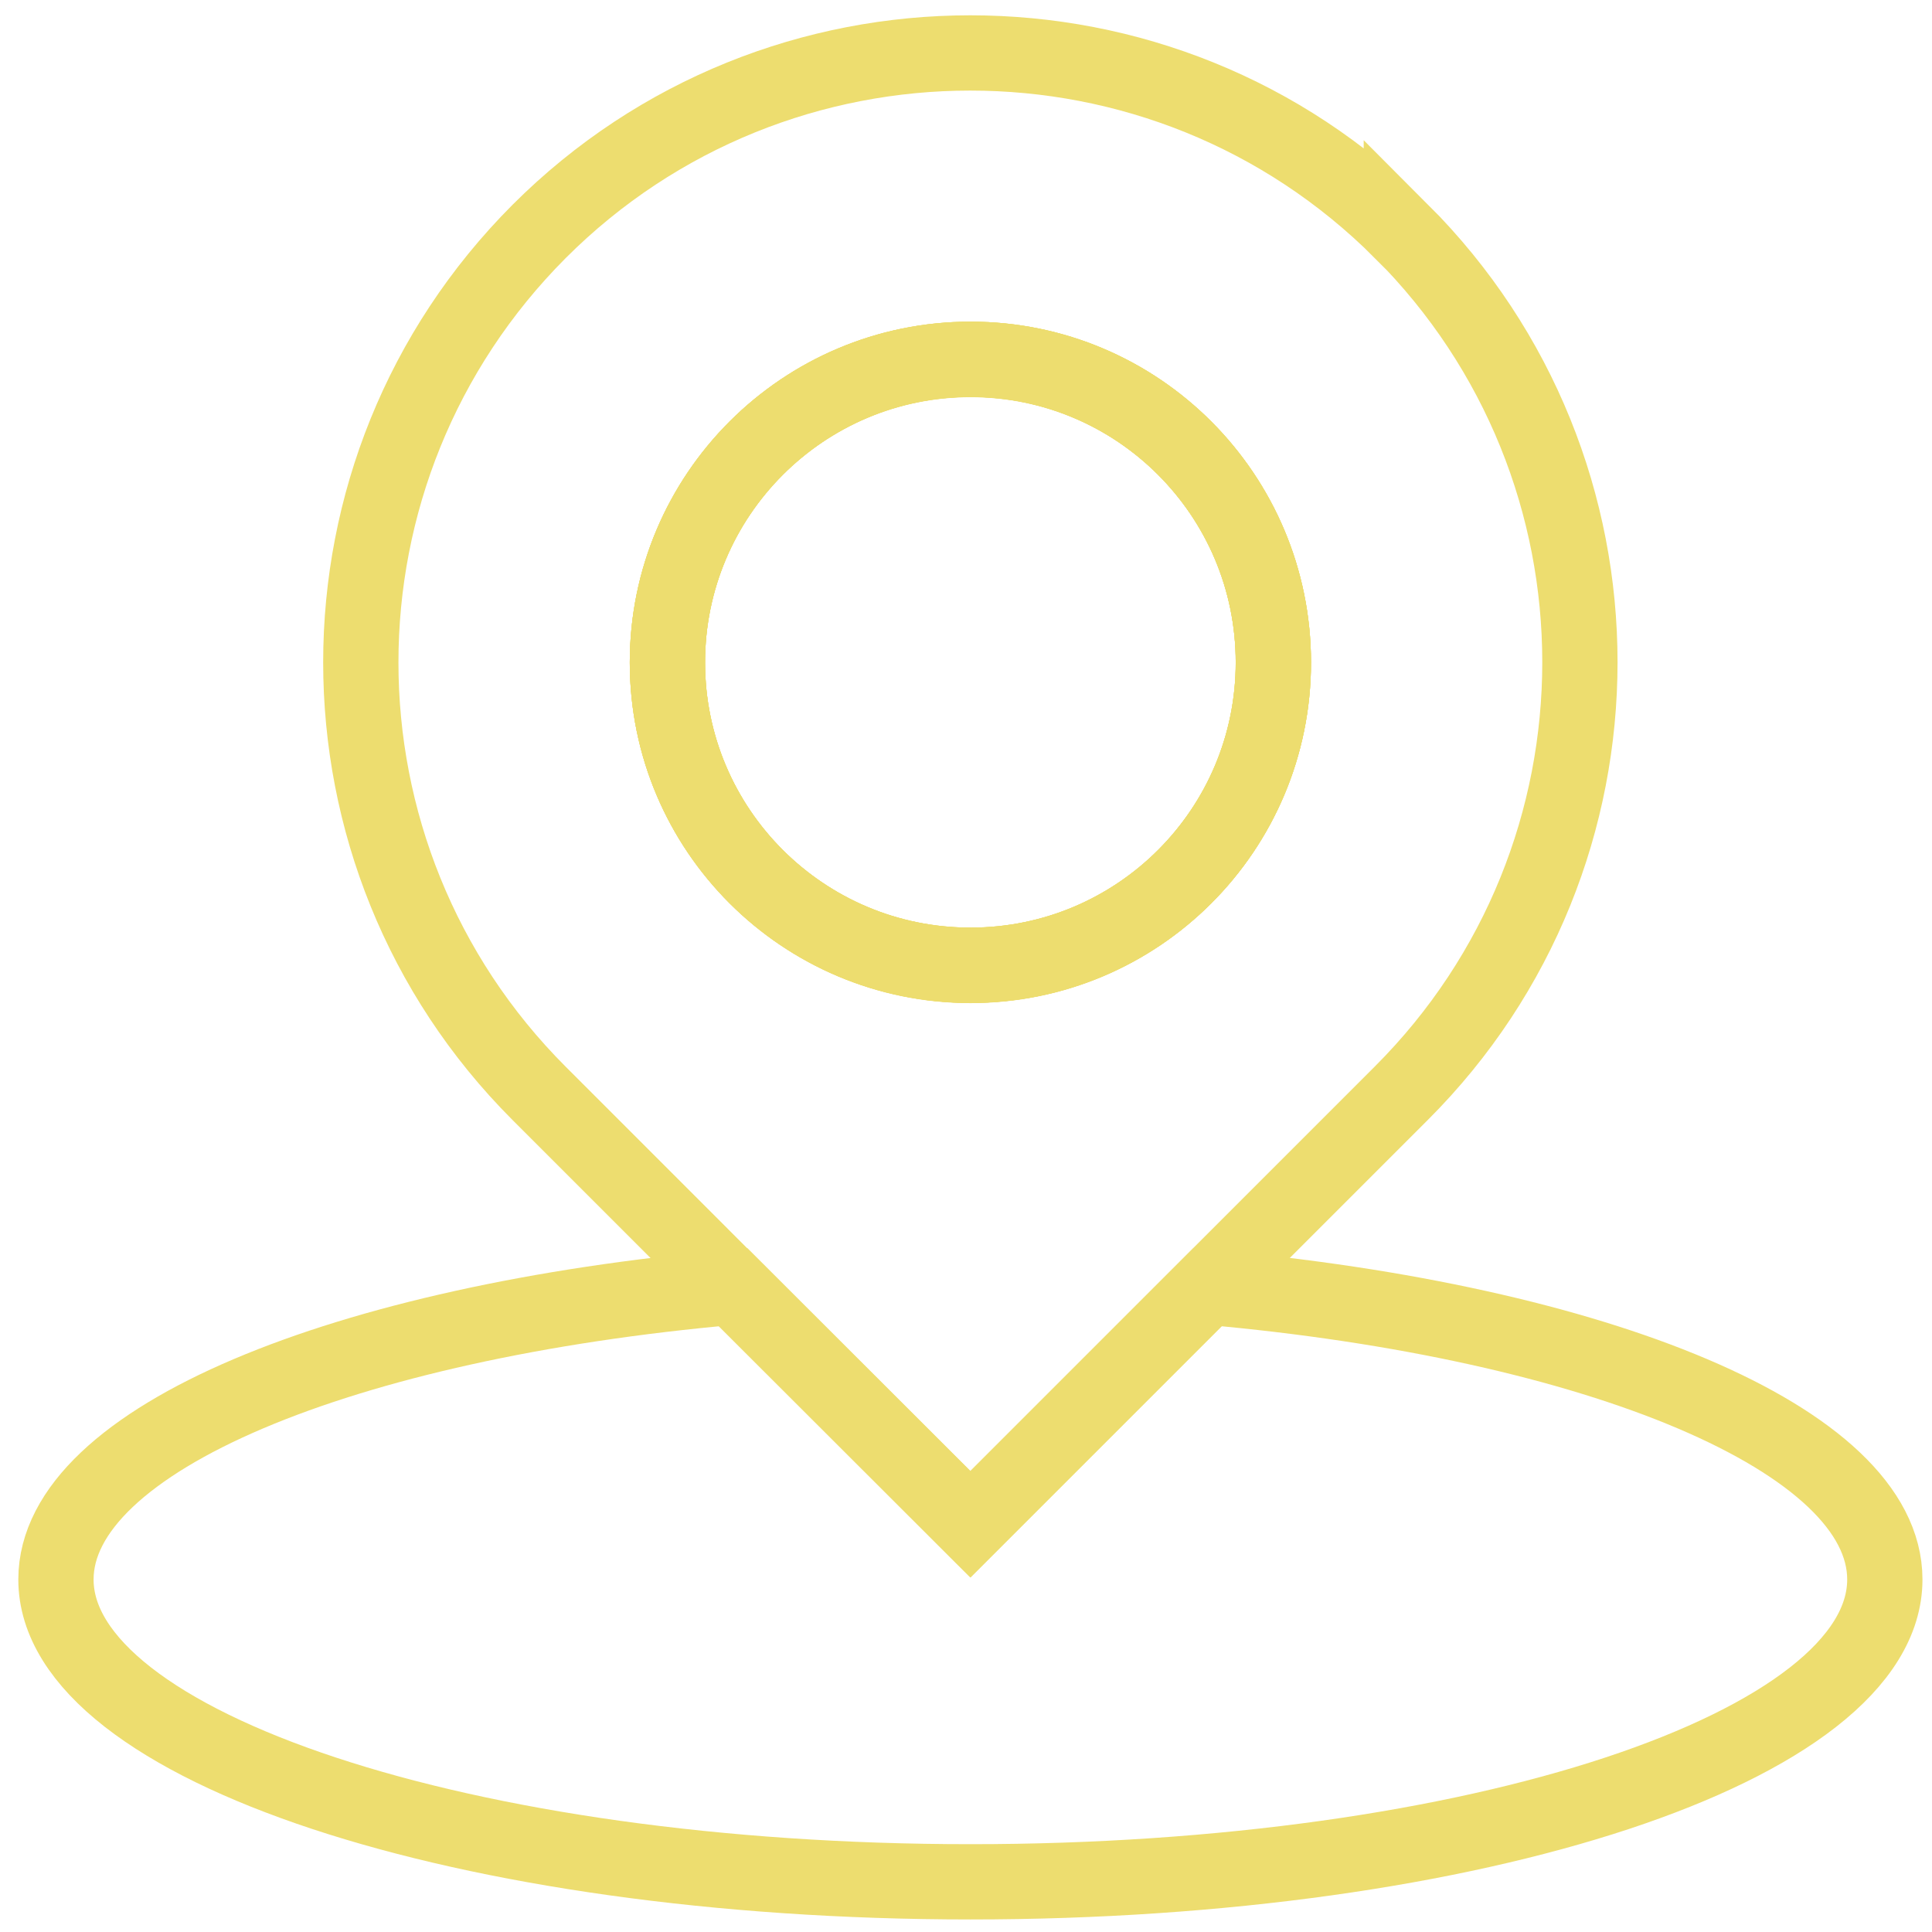 <svg width="77" height="77" viewBox="0 0 77 77" fill="none" xmlns="http://www.w3.org/2000/svg">
<path d="M26.6 26.4C26.6 19.73 32.01 14.32 38.68 14.32C45.35 14.32 50.75 19.73 50.75 26.4C50.75 33.07 45.35 38.47 38.68 38.47C32.01 38.47 26.6 33.07 26.6 26.4Z" stroke="#EDDD6F" stroke-width="3" stroke-miterlimit="10"/>
<path d="M55.85 9.22C51.1 4.47 44.89 2.11 38.67 2.11C32.45 2.11 26.23 4.48 21.49 9.22C16.75 13.97 14.38 20.18 14.38 26.4C14.38 32.62 16.75 38.84 21.49 43.58L29.21 51.3L38.67 60.75L55.85 43.57C65.34 34.09 65.34 18.7 55.85 9.21V9.22ZM38.68 38.48C32.01 38.48 26.6 33.08 26.6 26.41C26.6 19.74 32.01 14.33 38.68 14.33C45.35 14.33 50.75 19.74 50.75 26.41C50.75 33.08 45.35 38.48 38.68 38.48Z" stroke="#EDDD6F" stroke-width="3" stroke-miterlimit="10"/>
<path d="M50.75 26.4C50.75 33.07 45.35 38.47 38.68 38.47C32.01 38.47 26.6 33.07 26.6 26.4C26.6 19.73 32.01 14.32 38.68 14.32C45.35 14.32 50.75 19.73 50.75 26.4Z" stroke="#EDDD6F" stroke-width="3" stroke-miterlimit="10"/>
<path d="M75.12 62.95C75.12 69.61 58.8 75 38.68 75C18.56 75 2.23 69.6 2.23 62.95C2.23 57.37 13.68 52.68 29.22 51.3L38.68 60.75L48.13 51.3C63.68 52.68 75.12 57.37 75.12 62.95Z" stroke="#EDDD6F" stroke-width="3" stroke-miterlimit="10"/>
<path d="M50.75 26.4C50.75 33.07 45.35 38.47 38.68 38.47C32.01 38.47 26.6 33.07 26.6 26.4C26.6 19.73 32.01 14.32 38.68 14.32C45.35 14.32 50.75 19.73 50.75 26.4Z" stroke="#EDDD6F" stroke-width="3" stroke-miterlimit="10"/>
</svg>
